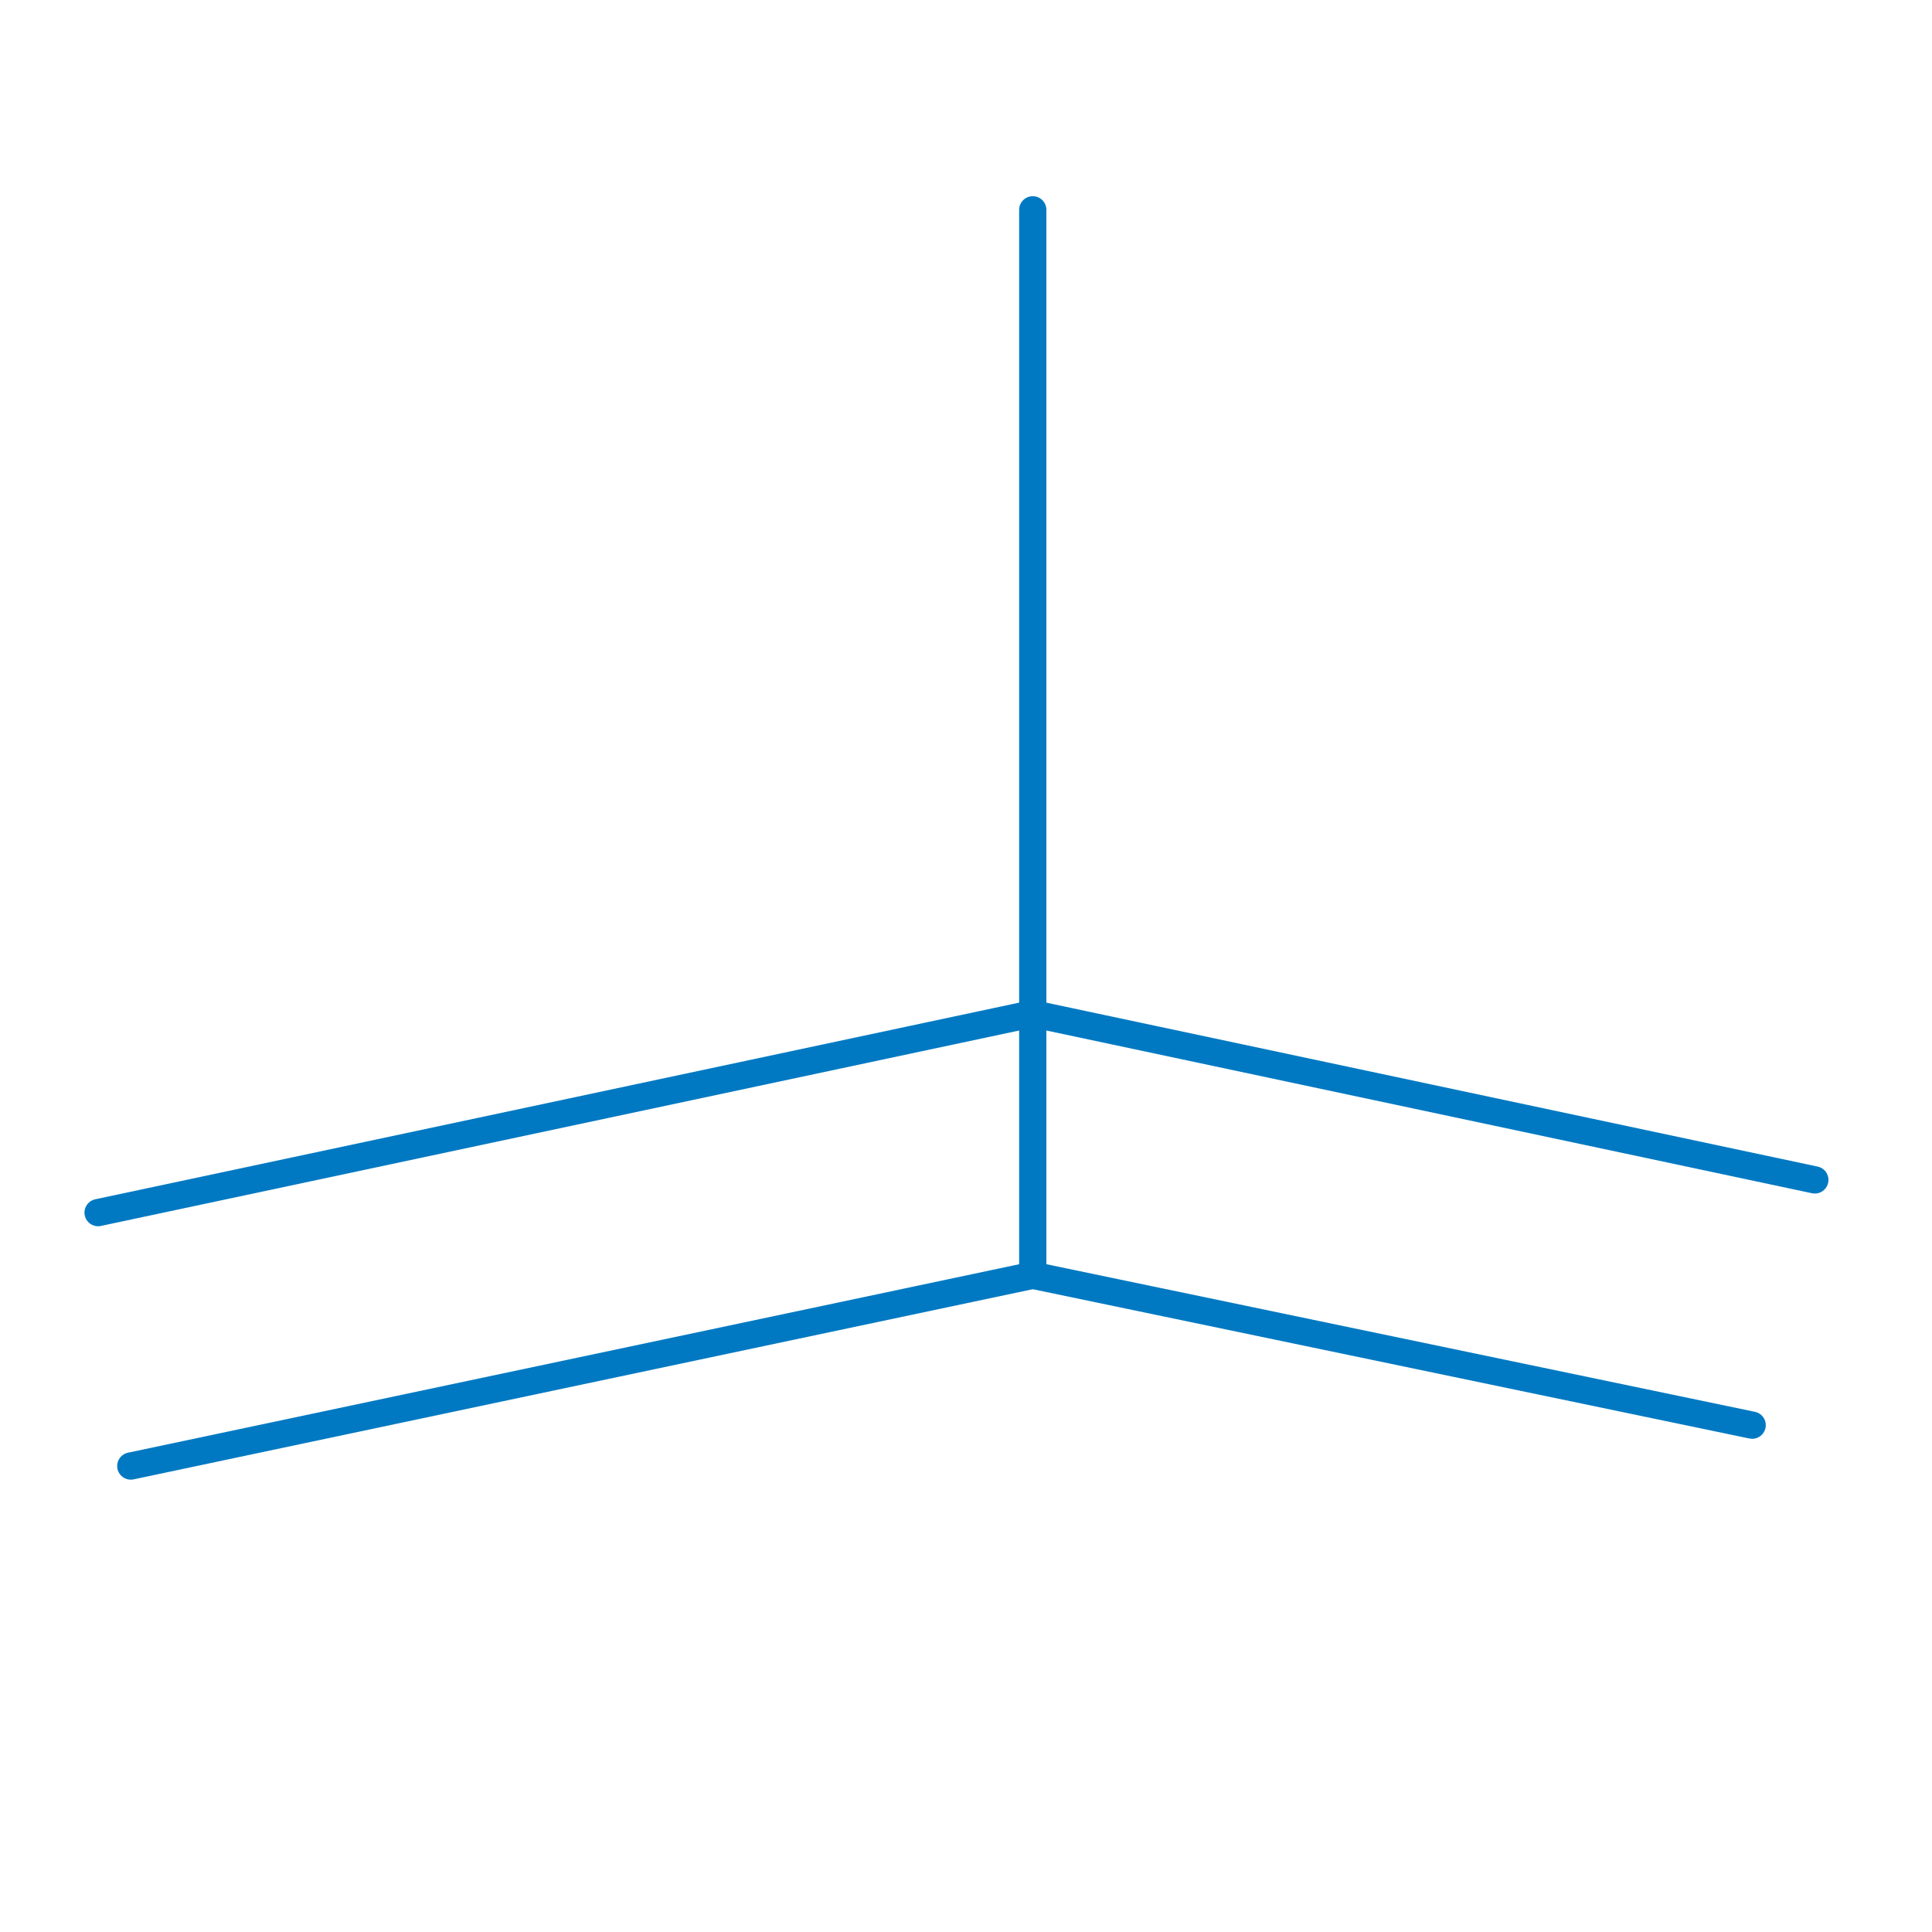 <svg xmlns="http://www.w3.org/2000/svg" version="1.1" viewBox="0 0 70.9 70.9">
  <g id="Livello_3" data-name="Livello 3">
    <path d="M10.9,60.6" style="fill: none; stroke: #0079c2; stroke-linecap: round; stroke-linejoin: round;"></path>
    <line x1="37.9" y1="46.8" x2="37.9" y2="7.7" style="fill: none; stroke: #0079c2; stroke-linecap: round; stroke-linejoin: round;"></line>
    <line x1="4.8" y1="53.8" x2="37.9" y2="46.8" style="fill: none; stroke: #0079c2; stroke-linecap: round; stroke-linejoin: round;"></line>
    <line x1="64.3" y1="52.3" x2="37.9" y2="46.8" style="fill: none; stroke: #0079c2; stroke-linecap: round; stroke-linejoin: round;"></line>
    <line x1="3.6" y1="44.5" x2="37.9" y2="37.2" style="fill: none; stroke: #0079c2; stroke-linecap: round; stroke-linejoin: round;"></line>
    <line x1="66.6" y1="43.3" x2="37.9" y2="37.2" style="fill: none; stroke: #0079c2; stroke-linecap: round; stroke-linejoin: round;"></line>
  </g>
  <g id="Livello_1" data-name="Livello 1" style="display: none;">
    <rect x="2.4" y="2.4" width="66" height="66" style="fill: none; stroke: #0079c2; stroke-linecap: round; stroke-linejoin: round;"></rect>
  </g>
</svg>